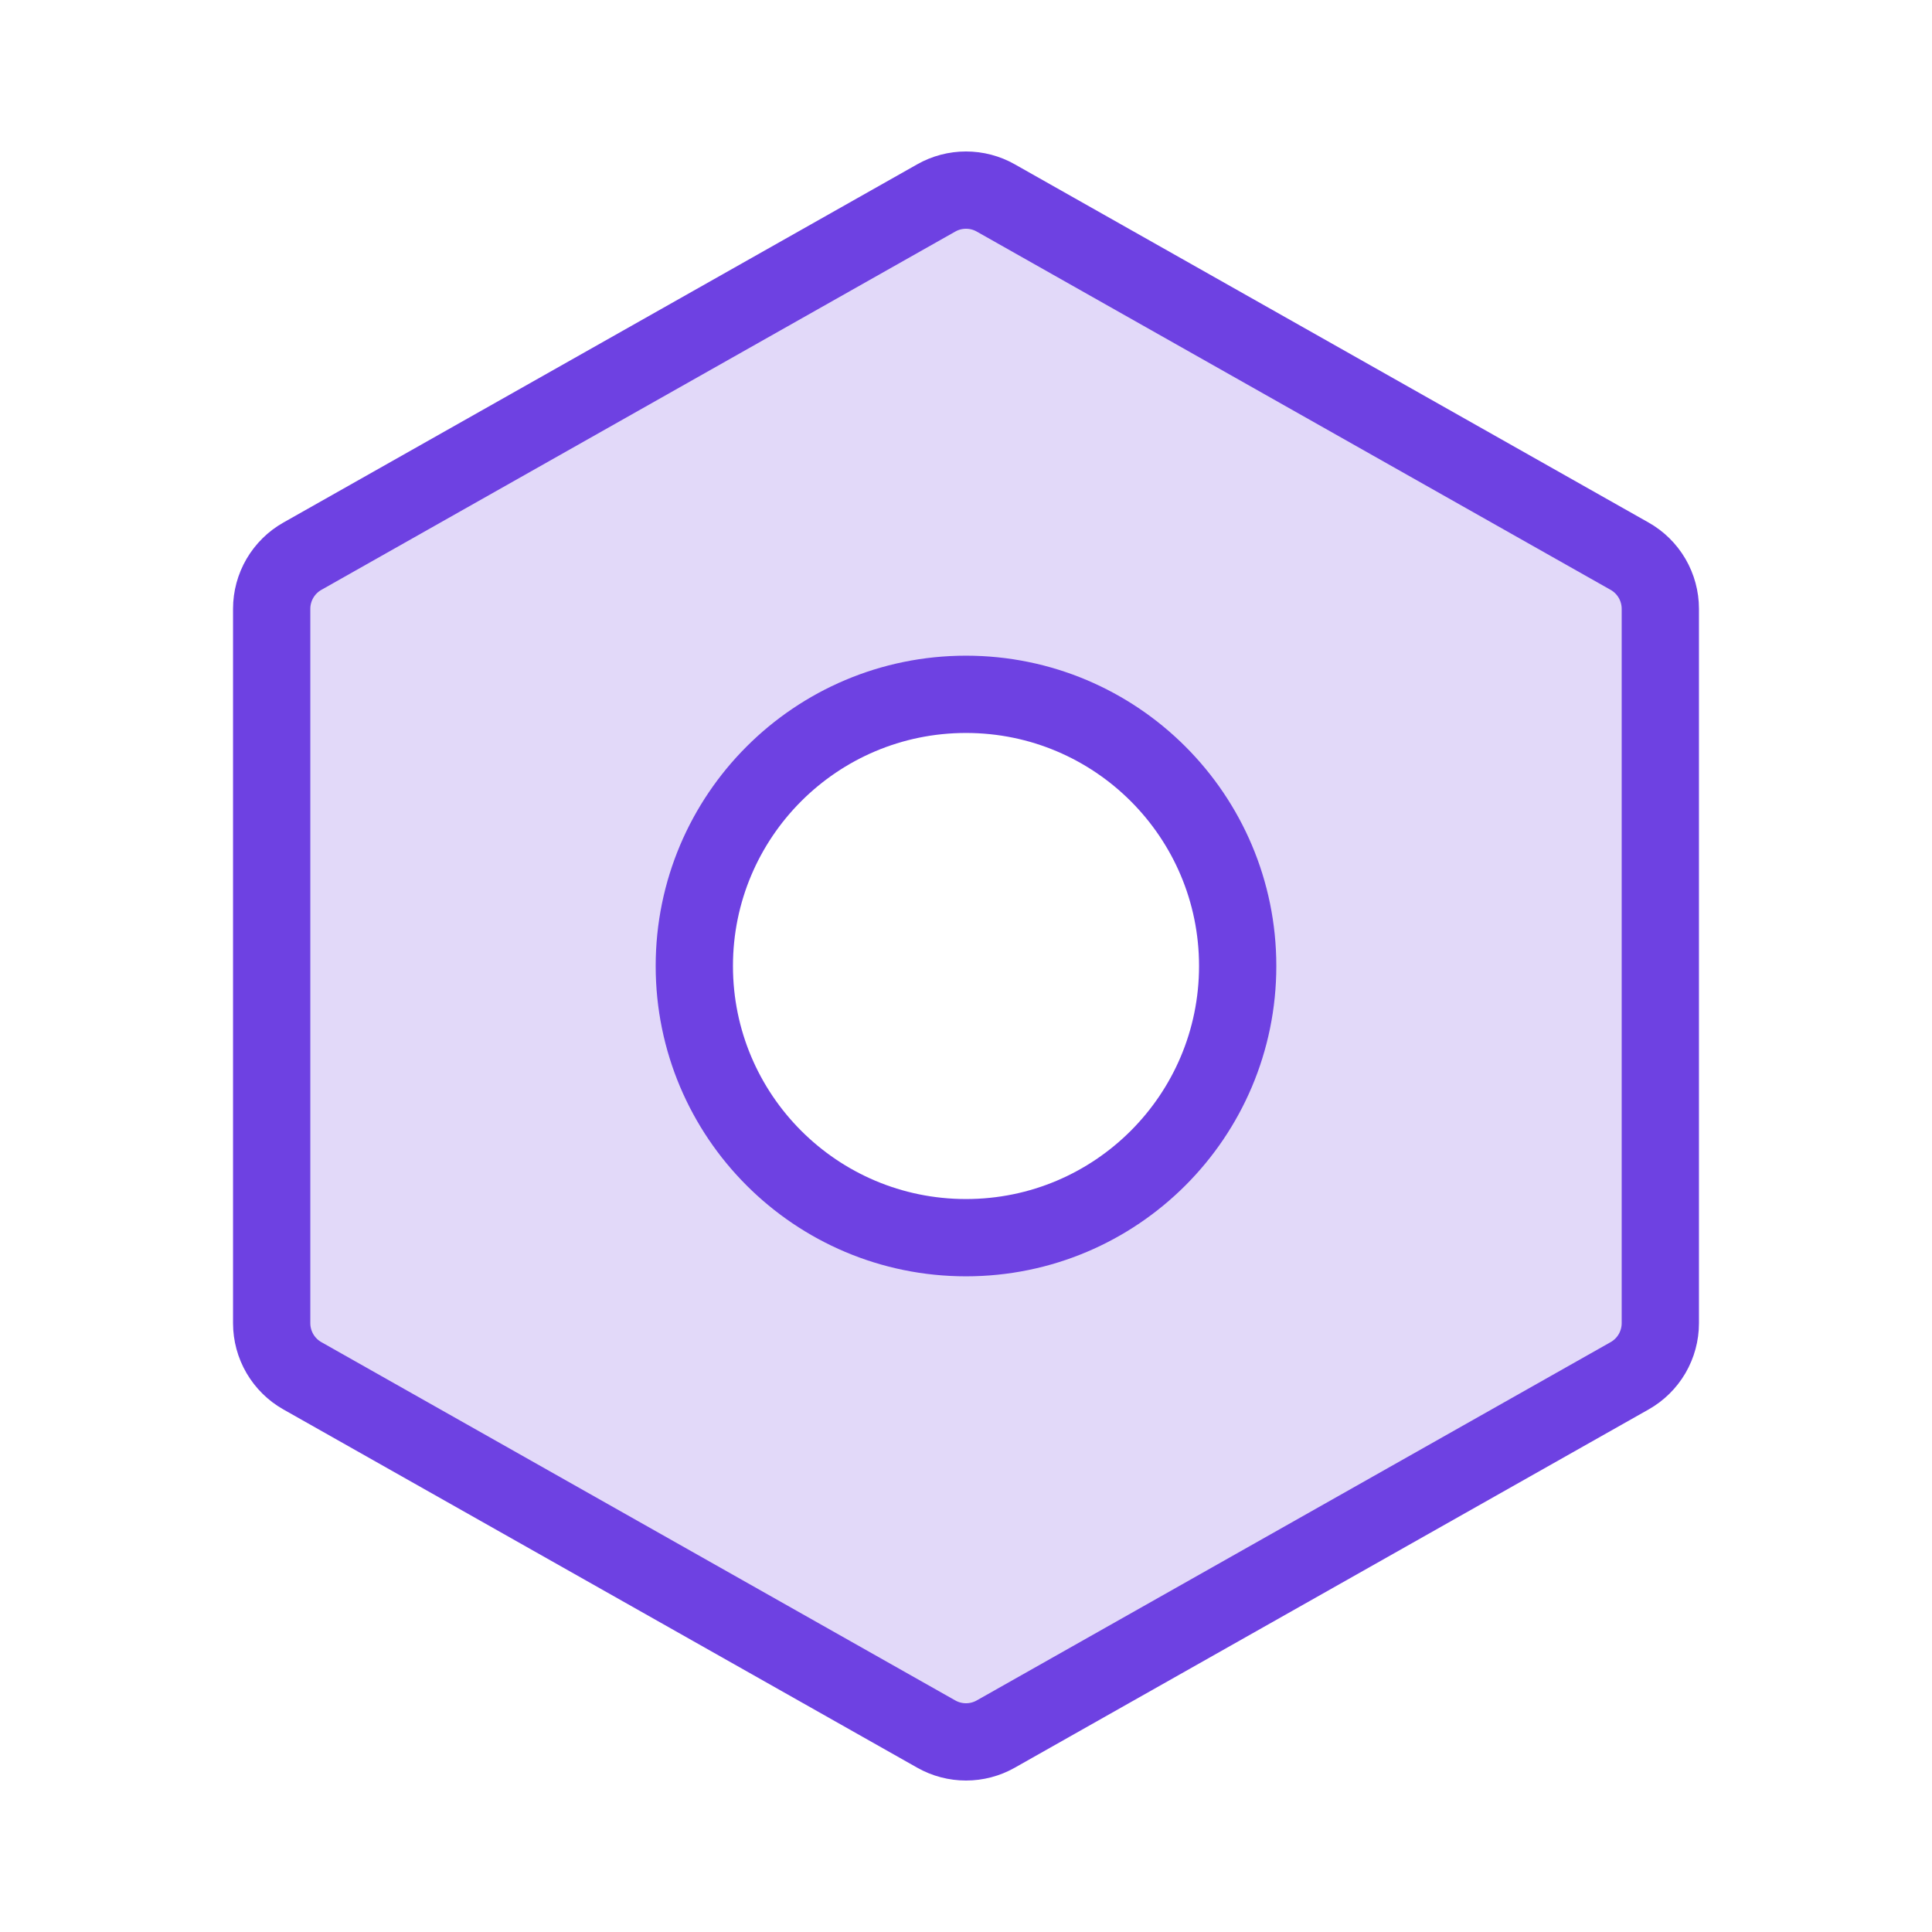 <svg width="50" height="50" viewBox="0 0 50 50" fill="none" xmlns="http://www.w3.org/2000/svg">
<path opacity="0.2" d="M24.262 5.176L24.231 5.122L24.262 5.176C24.487 5.049 24.741 4.982 25 4.982C25.259 4.982 25.513 5.049 25.738 5.176L42.144 14.45C42.376 14.58 42.568 14.77 42.702 14.999C42.836 15.229 42.906 15.49 42.906 15.755V34.245C42.906 34.51 42.836 34.771 42.702 35.001C42.568 35.23 42.376 35.42 42.144 35.55L25.738 44.824C25.513 44.951 25.259 45.018 25 45.018C24.741 45.018 24.487 44.951 24.262 44.824L7.856 35.55C7.624 35.42 7.432 35.23 7.298 35.001C7.164 34.771 7.094 34.51 7.094 34.245V15.755C7.094 15.49 7.164 15.229 7.298 14.999C7.432 14.77 7.624 14.58 7.856 14.45L24.262 5.176ZM21.059 30.898C22.226 31.678 23.597 32.094 25 32.094C25.932 32.094 26.854 31.91 27.715 31.554C28.575 31.197 29.357 30.675 30.016 30.016C30.675 29.357 31.197 28.575 31.554 27.715C31.91 26.854 32.094 25.932 32.094 25C32.094 23.597 31.678 22.226 30.898 21.059C30.119 19.892 29.011 18.983 27.715 18.446C26.418 17.909 24.992 17.769 23.616 18.043C22.24 18.316 20.976 18.992 19.984 19.984C18.992 20.976 18.316 22.24 18.043 23.616C17.769 24.992 17.909 26.418 18.446 27.715C18.983 29.011 19.892 30.119 21.059 30.898Z" fill="#6E41E2" stroke="#6E41E2" stroke-width="0.125"/>
<path d="M42.969 34.245V15.755C42.969 15.479 42.895 15.207 42.756 14.968C42.616 14.729 42.416 14.531 42.175 14.395L25.769 5.122C25.534 4.989 25.269 4.92 25 4.92C24.731 4.92 24.466 4.989 24.231 5.122L7.825 14.395C7.584 14.531 7.384 14.729 7.244 14.968C7.105 15.207 7.031 15.479 7.031 15.755V34.245C7.031 34.521 7.105 34.793 7.244 35.032C7.384 35.271 7.584 35.469 7.825 35.605L24.231 44.878C24.466 45.011 24.731 45.08 25 45.08C25.269 45.08 25.534 45.011 25.769 44.878L42.175 35.605C42.416 35.469 42.616 35.271 42.756 35.032C42.895 34.793 42.969 34.521 42.969 34.245V34.245Z" stroke="#6E41E2" stroke-width="2" stroke-linecap="round" stroke-linejoin="round"/>
<path d="M25 32.031C28.883 32.031 32.031 28.883 32.031 25C32.031 21.117 28.883 17.969 25 17.969C21.117 17.969 17.969 21.117 17.969 25C17.969 28.883 21.117 32.031 25 32.031Z" stroke="#6E41E2" stroke-width="2" stroke-linecap="round" stroke-linejoin="round"/>
</svg>
